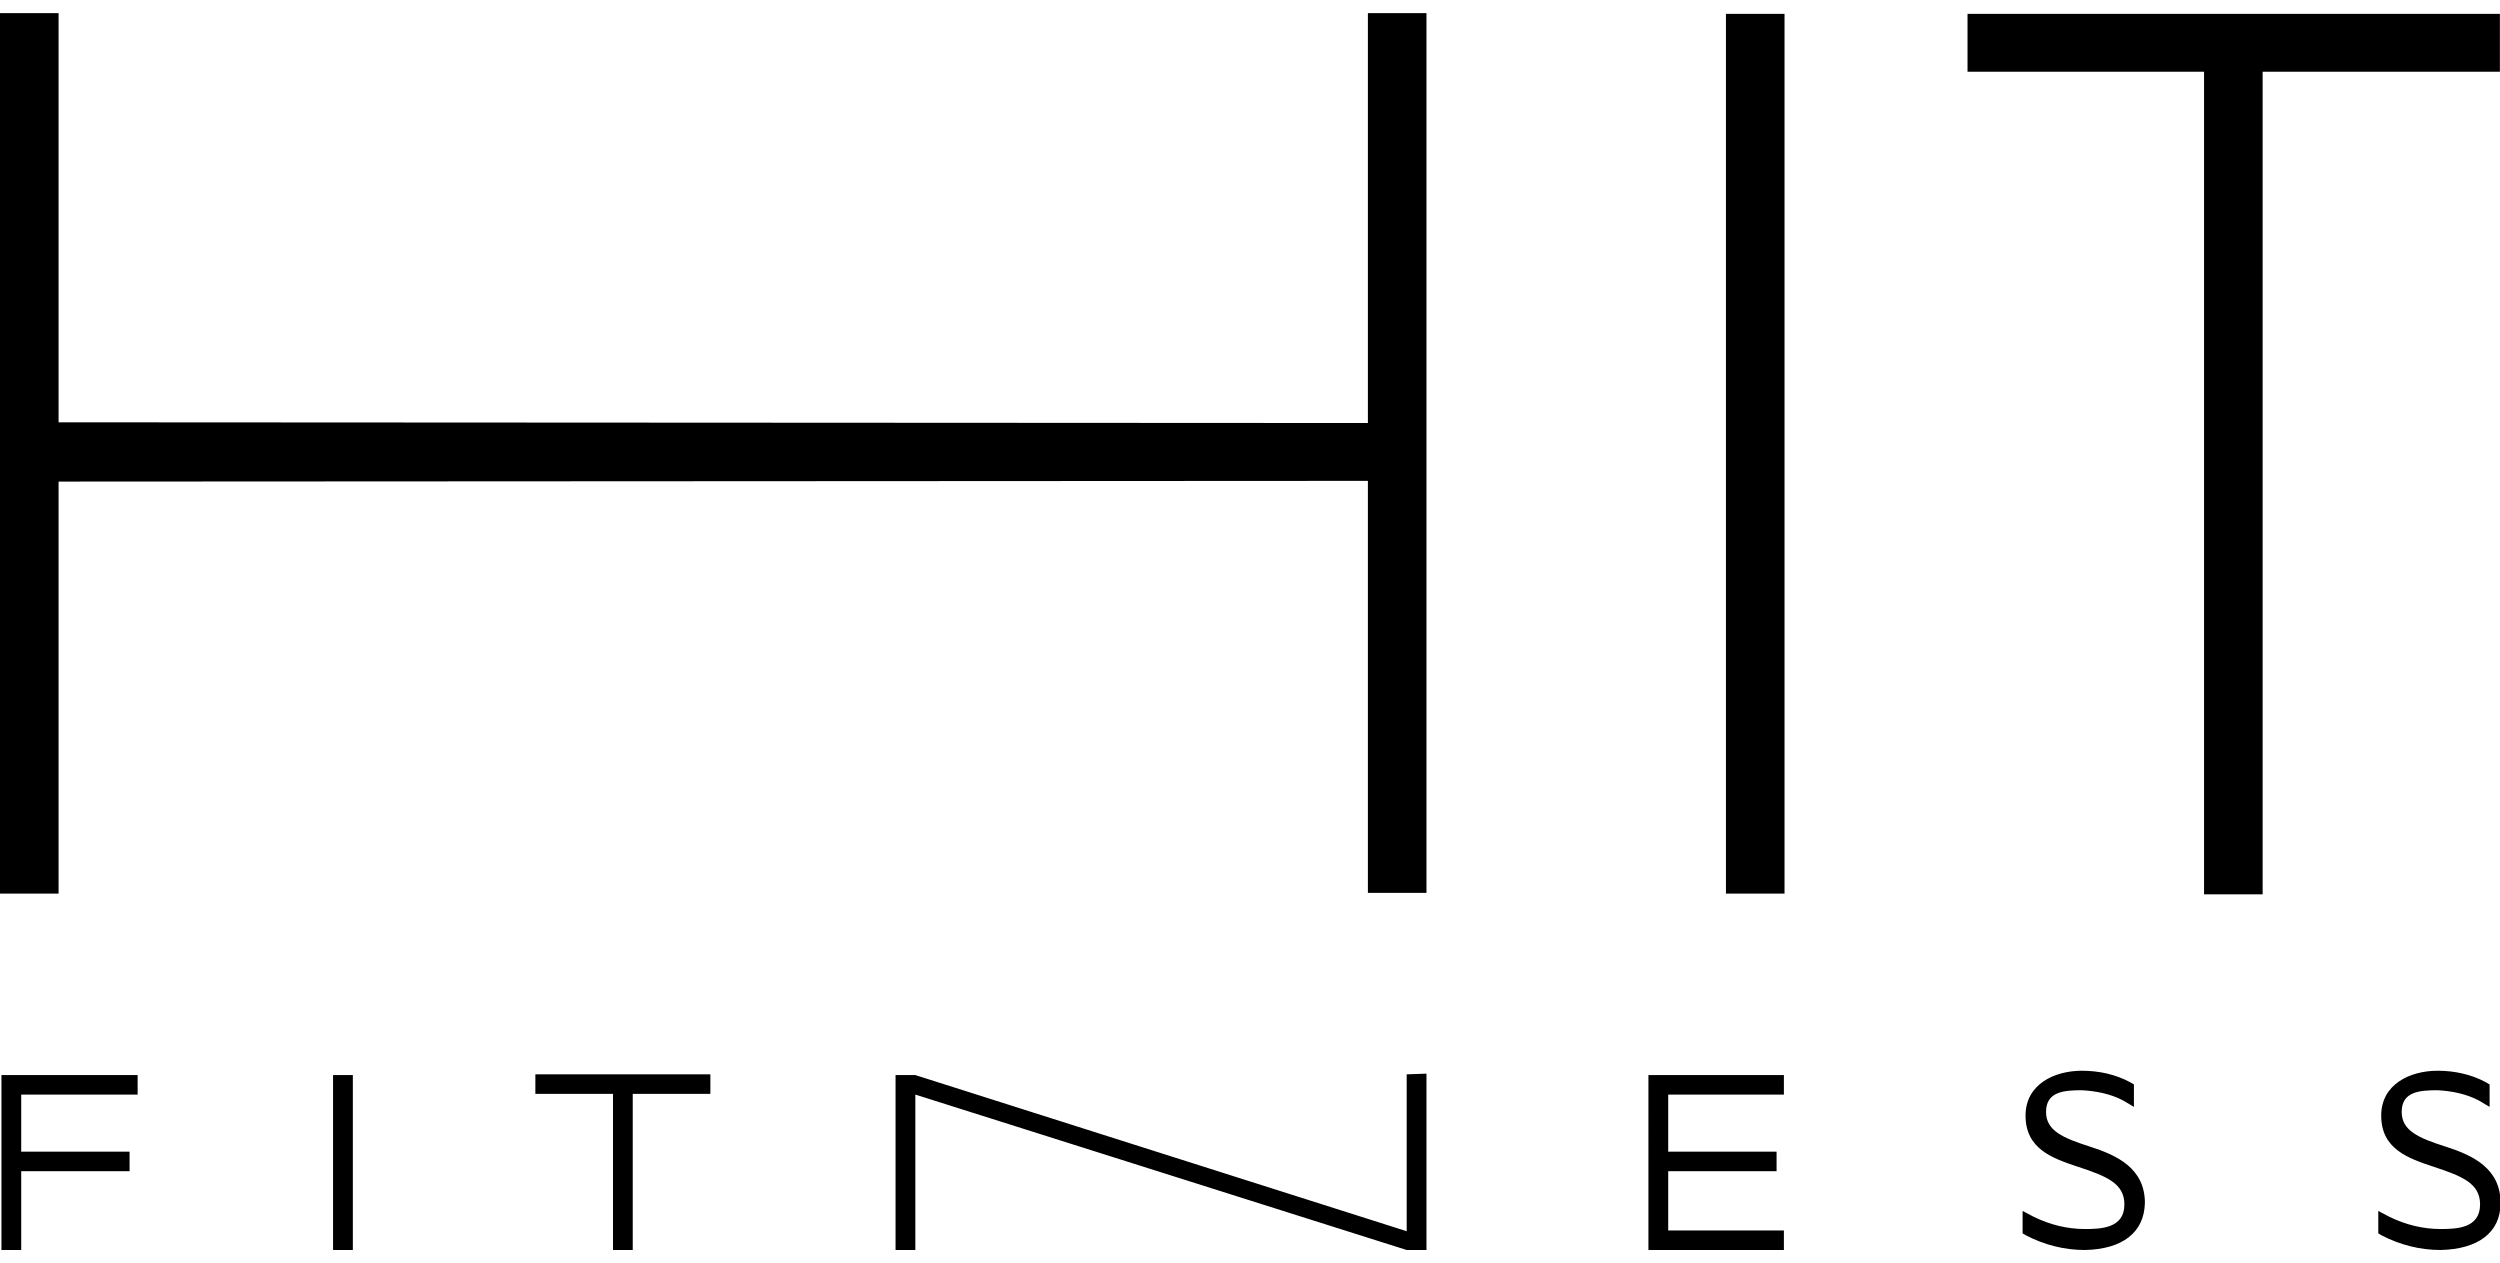 <svg width="95" height="48" viewBox="0 0 95 48" fill="none" xmlns="http://www.w3.org/2000/svg"><g clip-path="url(#a)" fill="#000"><path d="M0 .528v33.43h2.226V18.3l49.754-.027V33.93h2.226V.5H51.98v15.575l-49.754-.027V.473H0zM65.586.527h2.226v33.43h-2.226zm9.18 0v2.198h8.988v31.26h2.226V2.725h9.016V.527zM.055 40.825v6.703h.751v-3.022h4.118v-.742H.806v-2.17H5.23v-.741H.055zm12.601.028h.752v6.675h-.752zm7.688-.028v.742h2.95V47.5h.75v-5.933h2.95v-.742zm33.11 0v5.961l-18.671-5.933h-.752V47.5h.752v-5.906L53.454 47.5h.752v-6.702zm9.186.028V47.5h5.148v-.742h-4.396v-2.252h4.118v-.742h-4.118v-2.17h4.396v-.742zM79.225 47.5c-.78 0-1.53-.192-2.226-.55l-.14-.082v-.852l.418.22c.612.303 1.28.467 1.948.467.612 0 1.502-.027 1.502-.934 0-.796-.668-1.071-1.753-1.428-1.002-.33-2.003-.687-2.003-1.95 0-1.182 1.085-1.703 2.142-1.703.64 0 1.28.137 1.837.439l.139.082v.852l-.417-.247c-.473-.248-1.03-.357-1.559-.385-.695 0-1.363.055-1.363.824 0 .715.64.99 1.67 1.319 1.029.33 2.086.824 2.086 2.142-.027 1.127-.862 1.758-2.281 1.786m13.515 0c-.779 0-1.53-.192-2.226-.55l-.139-.082v-.852l.417.22c.613.303 1.28.467 1.948.467.612 0 1.503-.027 1.503-.934 0-.796-.668-1.071-1.753-1.428-1.002-.33-2.004-.687-2.004-1.95 0-1.182 1.085-1.703 2.143-1.703.64 0 1.28.137 1.837.439l.139.082v.852l-.418-.247c-.473-.248-1.03-.357-1.558-.385-.696 0-1.364.055-1.364.824 0 .715.64.99 1.67 1.319 1.03.33 2.087.824 2.087 2.142 0 1.127-.863 1.758-2.282 1.786"/></g><defs><clipPath id="a"><path fill="#fff" d="M0 .5h95v47H0z"/></clipPath></defs></svg>